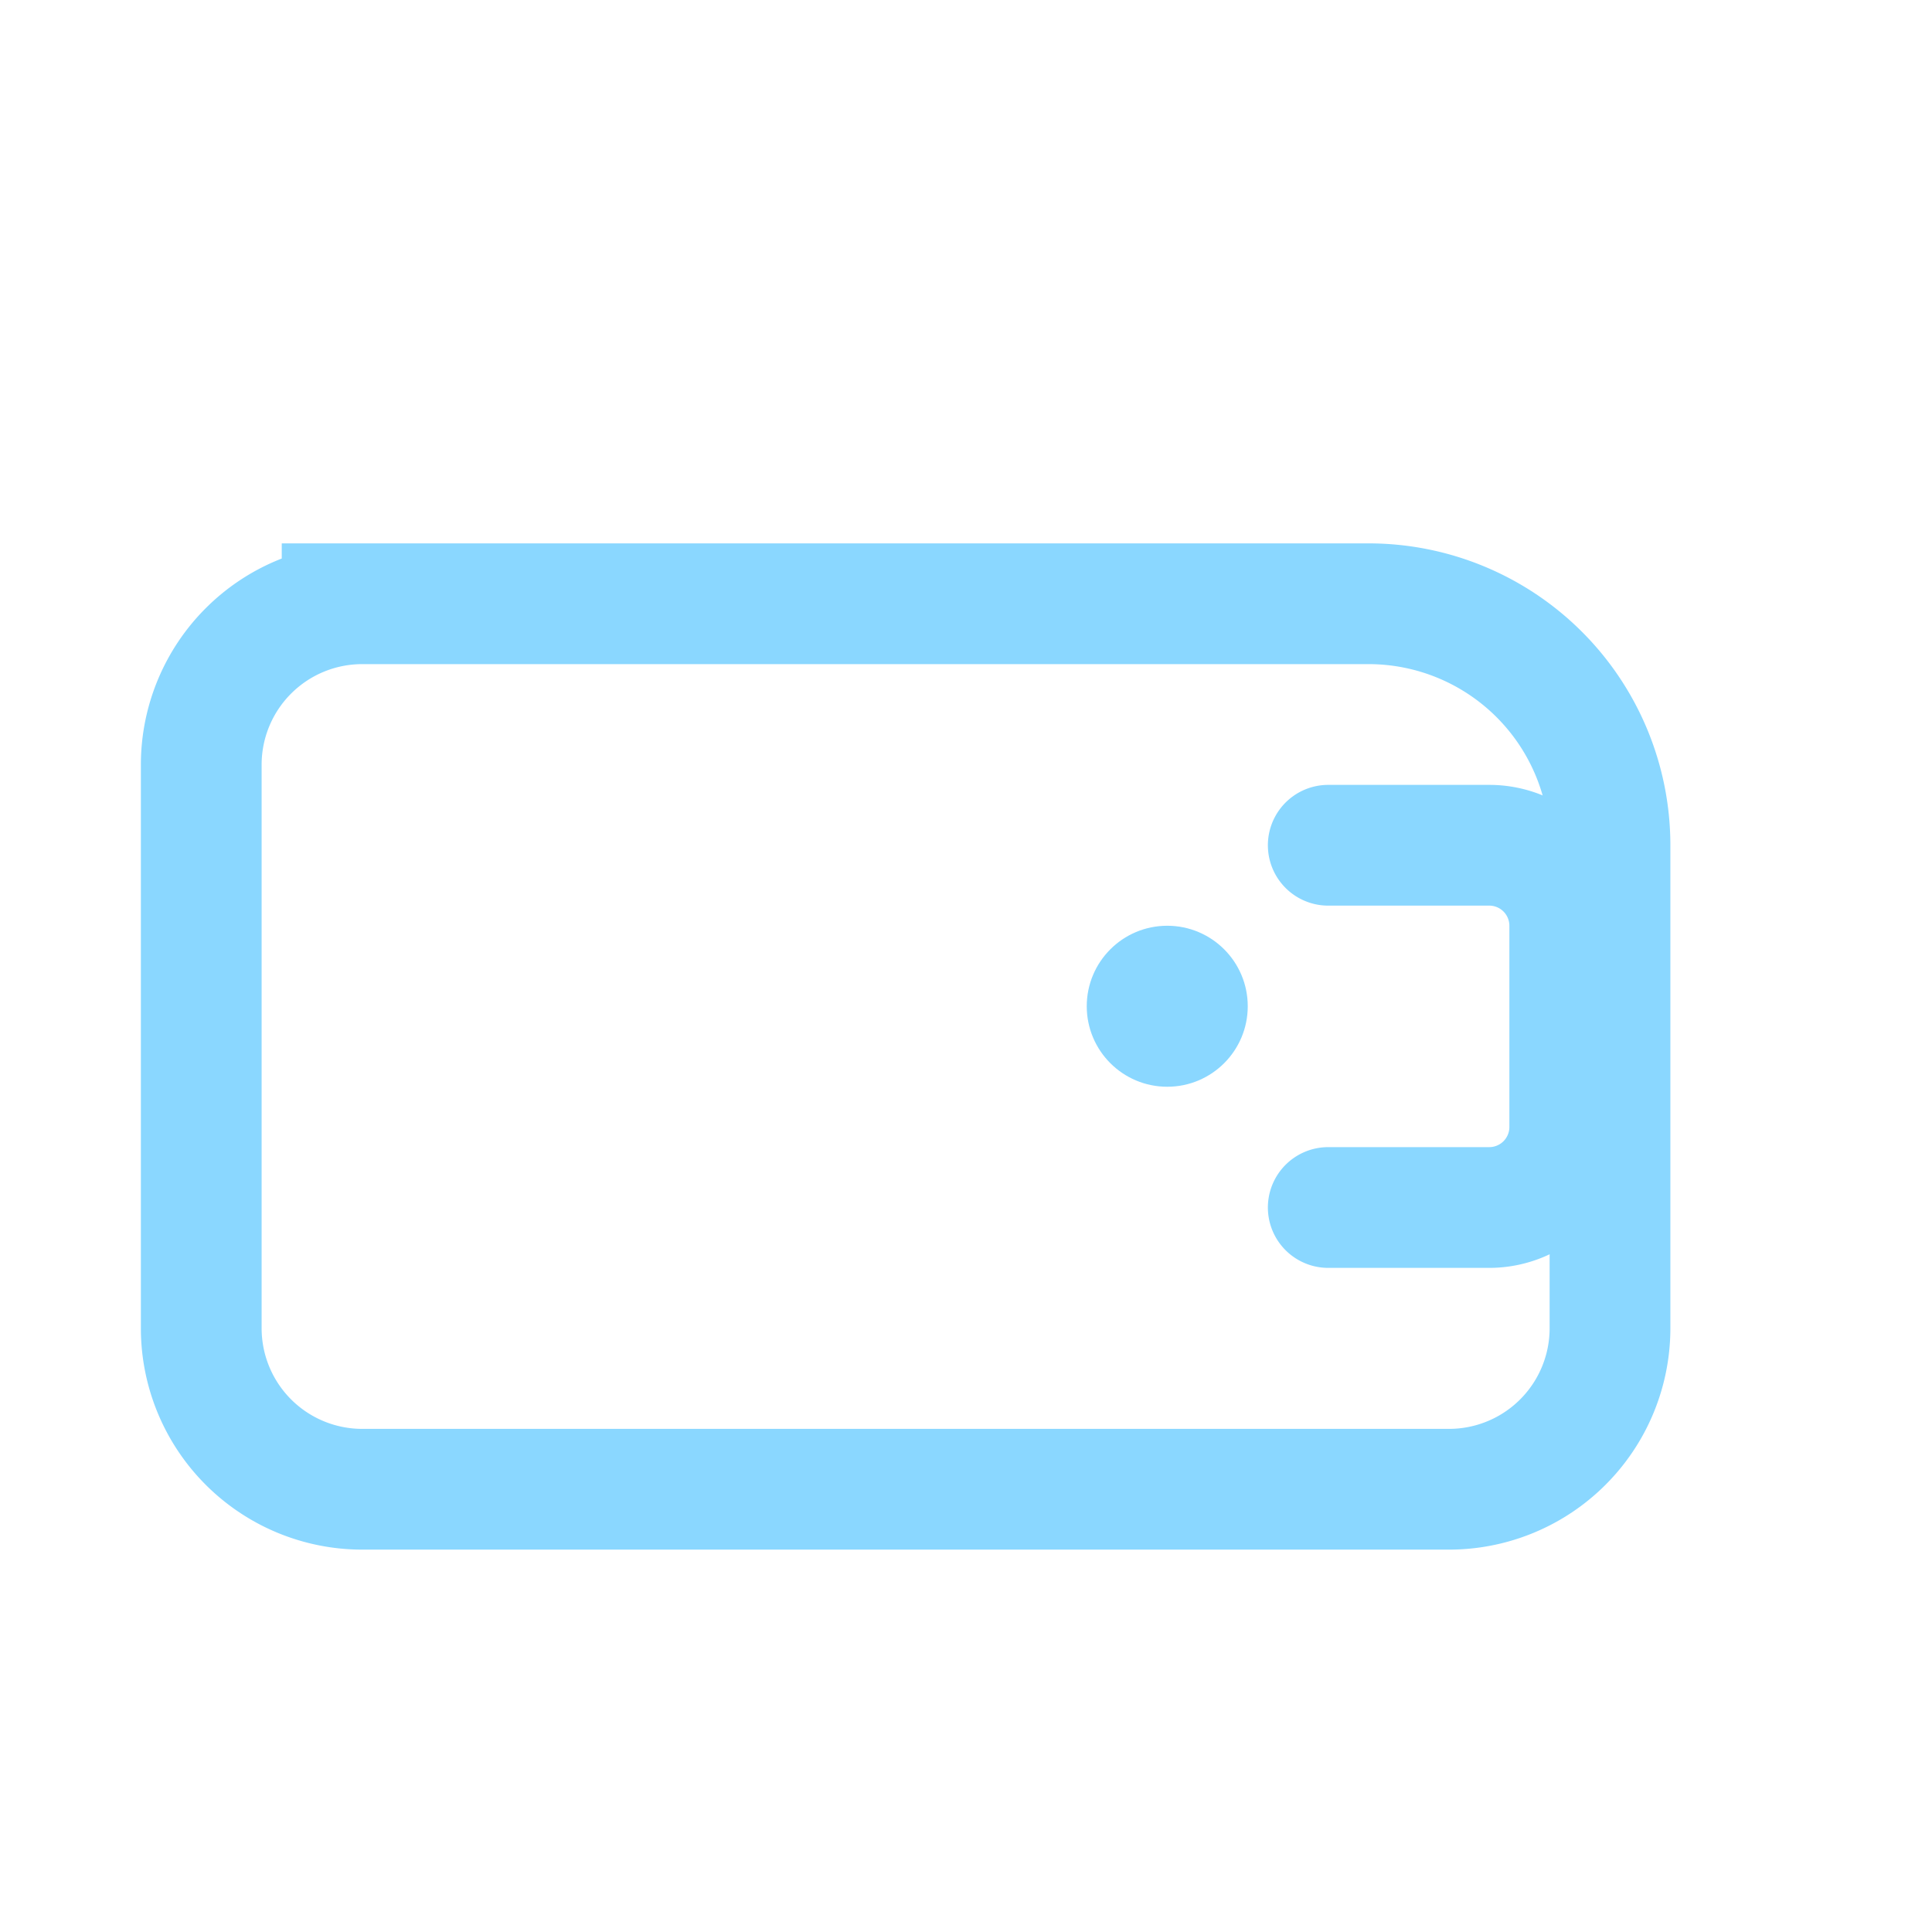 <svg width="24" height="24" viewBox="0 0 24 24" xmlns="http://www.w3.org/2000/svg" fill="none">
  <path d="M3.5 7.5h13.5a3 3 0 0 1 3 3v6a2 2 0 0 1-2 2H4.5a2 2 0 0 1-2-2V9.5a2 2 0 0 1 2-2z" stroke="#8ad7ff" stroke-width="1.5"/>
  <path d="M16.5 10.5h2a1 1 0 0 1 1 1v2.5a1 1 0 0 1-1 1h-2" stroke="#8ad7ff" stroke-width="1.5" stroke-linecap="round"/>
  <circle cx="14.5" cy="12.5" r="1" fill="#8ad7ff"/>
</svg>
